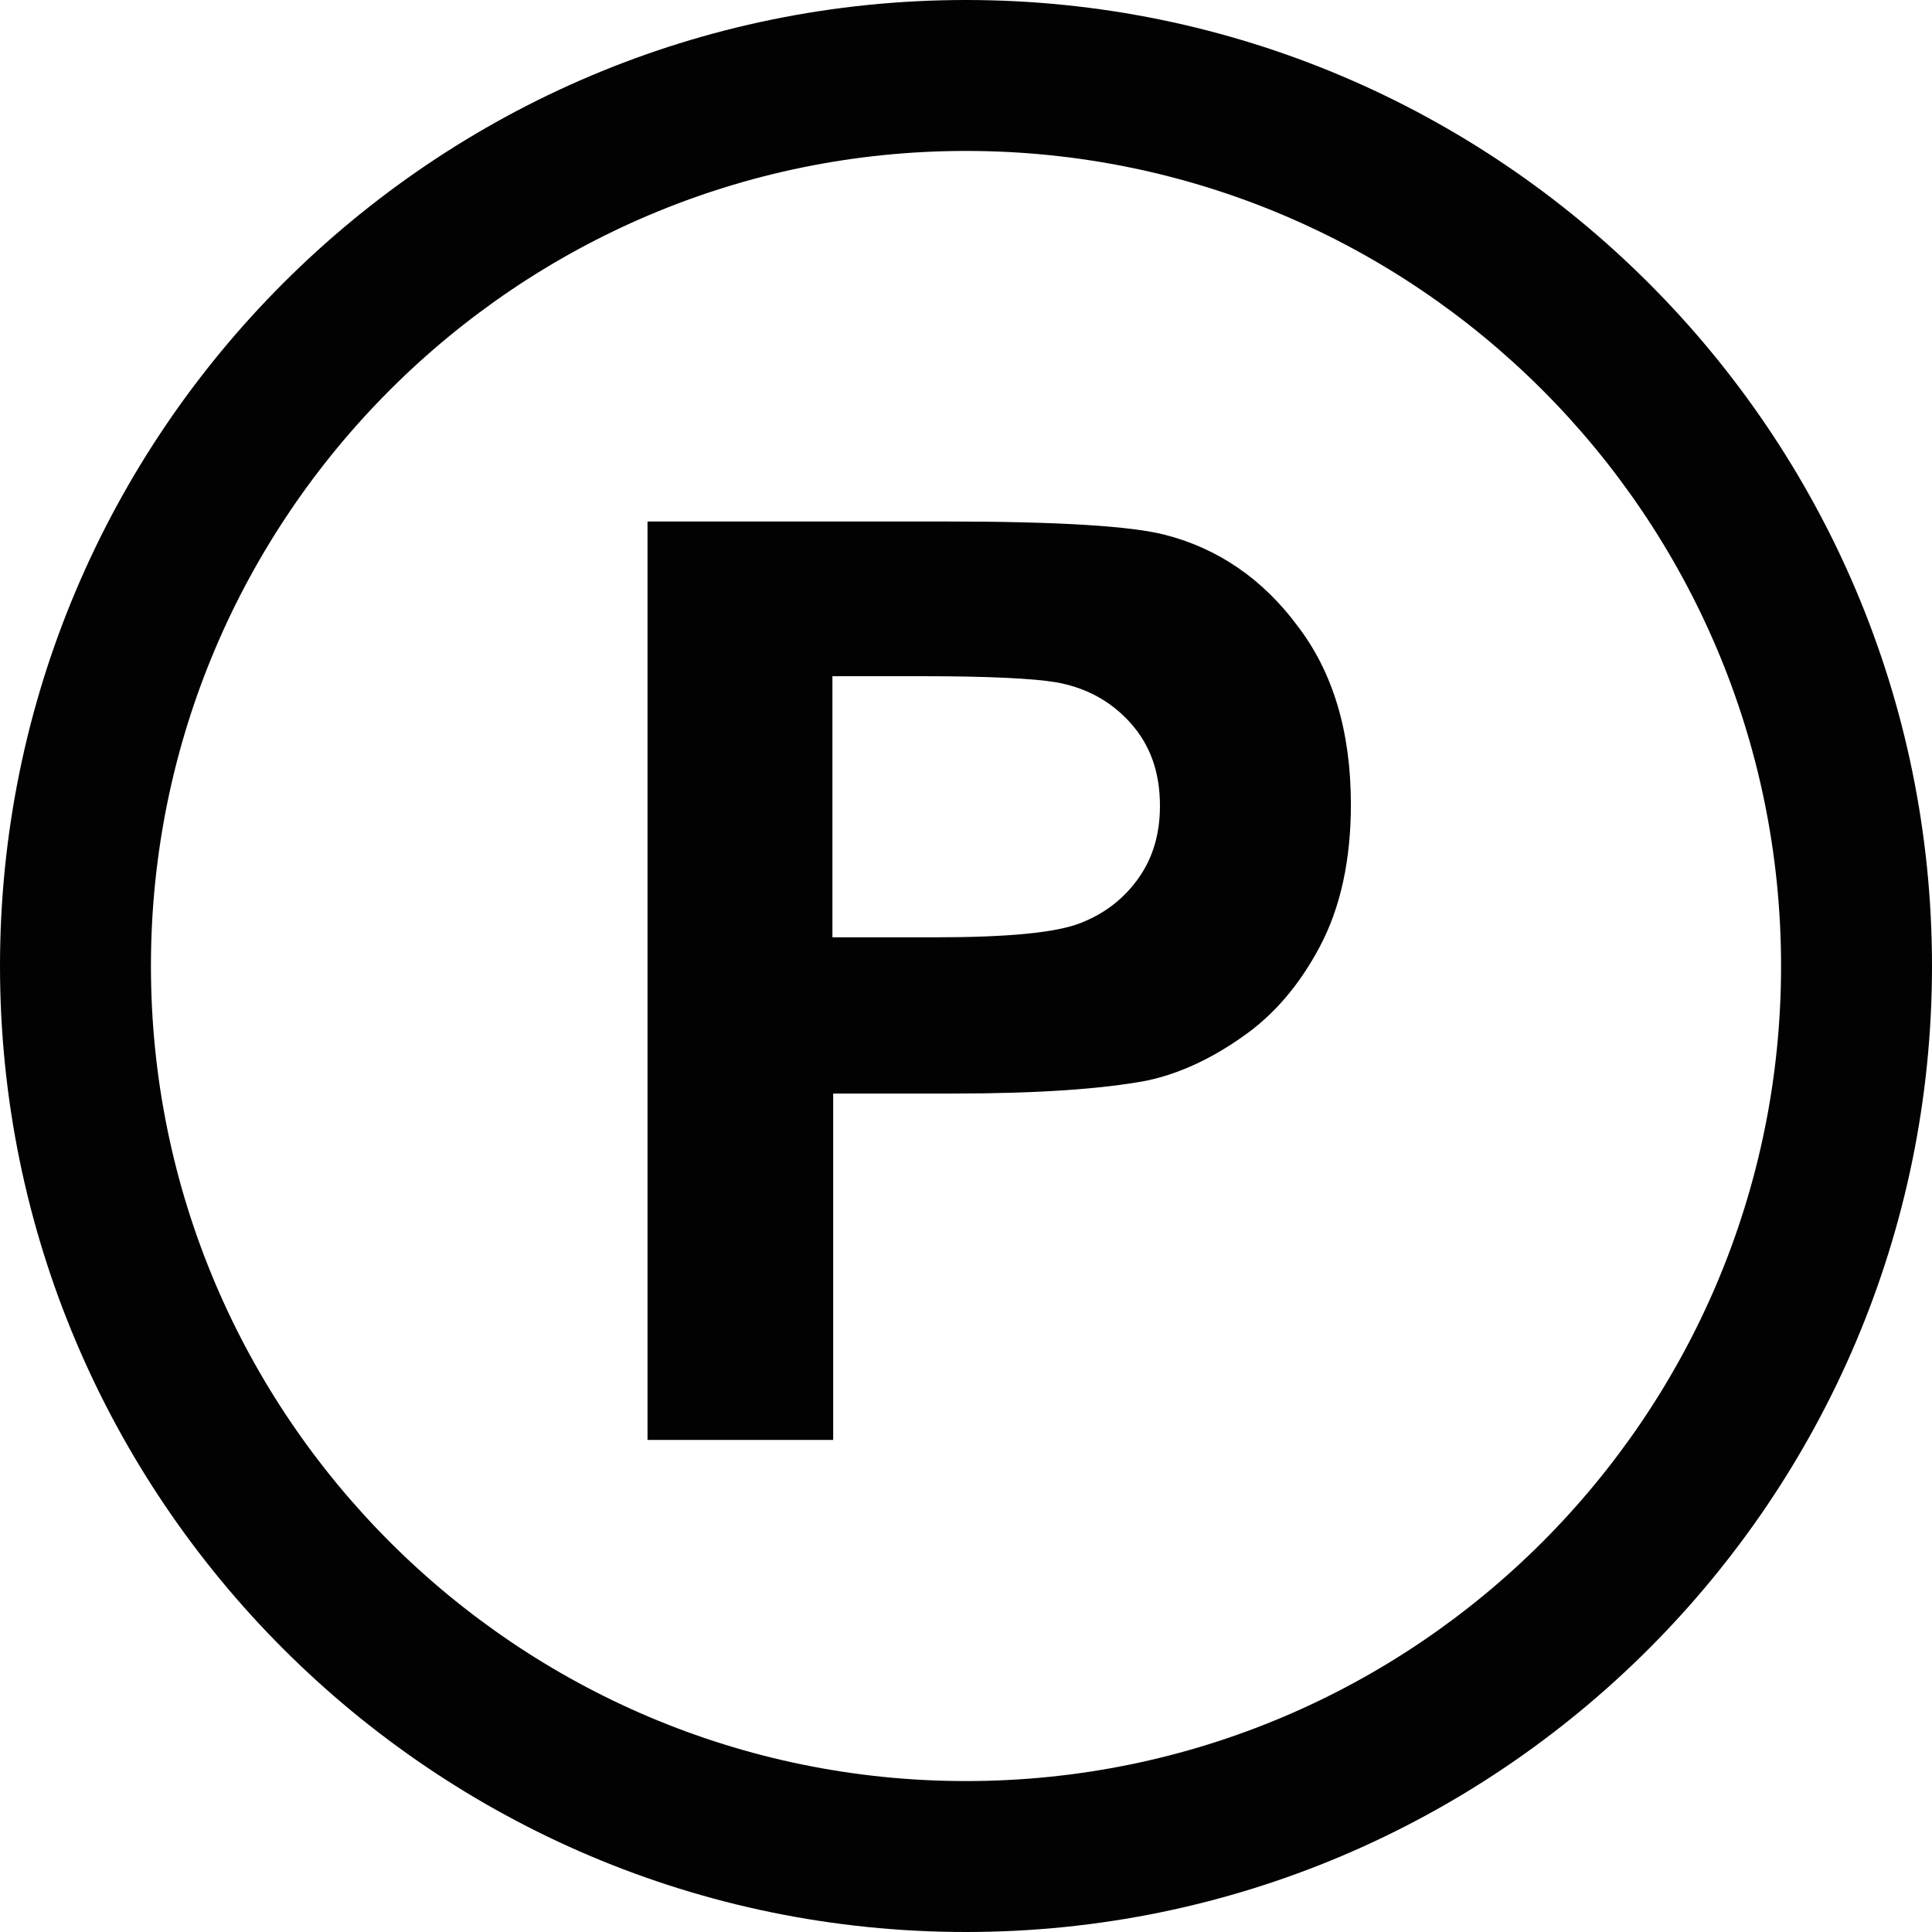 <?xml version="1.0" encoding="utf-8"?>
<!-- Generator: Adobe Illustrator 27.2.0, SVG Export Plug-In . SVG Version: 6.00 Build 0)  -->
<svg version="1.1" id="Lager_2" xmlns="http://www.w3.org/2000/svg" xmlns:xlink="http://www.w3.org/1999/xlink" x="0px" y="0px"
	 viewBox="0 0 25.6 25.6" style="enable-background:new 0 0 25.6 25.6;" xml:space="preserve">
<style type="text/css">
	.st0{fill:#020203;}
</style>
<path class="st0" d="M15.45,7.09c-0.45-0.12-1.43-0.18-2.92-0.18H8.58v12.17h2.46v-4.59h1.6c1.11,0,1.96-0.06,2.55-0.17
	c0.43-0.09,0.86-0.29,1.27-0.58c0.42-0.29,0.76-0.69,1.03-1.2c0.27-0.51,0.41-1.14,0.41-1.88c0-0.97-0.24-1.76-0.71-2.37
	C16.73,7.67,16.14,7.27,15.45,7.09z M15.09,11.63c-0.19,0.27-0.44,0.47-0.77,0.6c-0.33,0.13-0.97,0.19-1.94,0.19h-1.35V8.96h1.19
	c0.88,0,1.47,0.03,1.77,0.08c0.4,0.07,0.73,0.25,0.99,0.54c0.26,0.29,0.39,0.65,0.39,1.1C15.37,11.04,15.28,11.36,15.09,11.63z"/>
<path class="st0" d="M25.6,12.8C25.6,5.74,19.86,0,12.8,0C5.74,0,0,5.74,0,12.8s5.74,12.8,12.8,12.8
	C19.86,25.6,25.6,19.86,25.6,12.8z M12.8,23.6C6.85,23.6,2,18.76,2,12.8C2,6.84,6.85,2,12.8,2c5.96,0,10.8,4.84,10.8,10.8
	C23.6,18.76,18.76,23.6,12.8,23.6z"/>
</svg>
